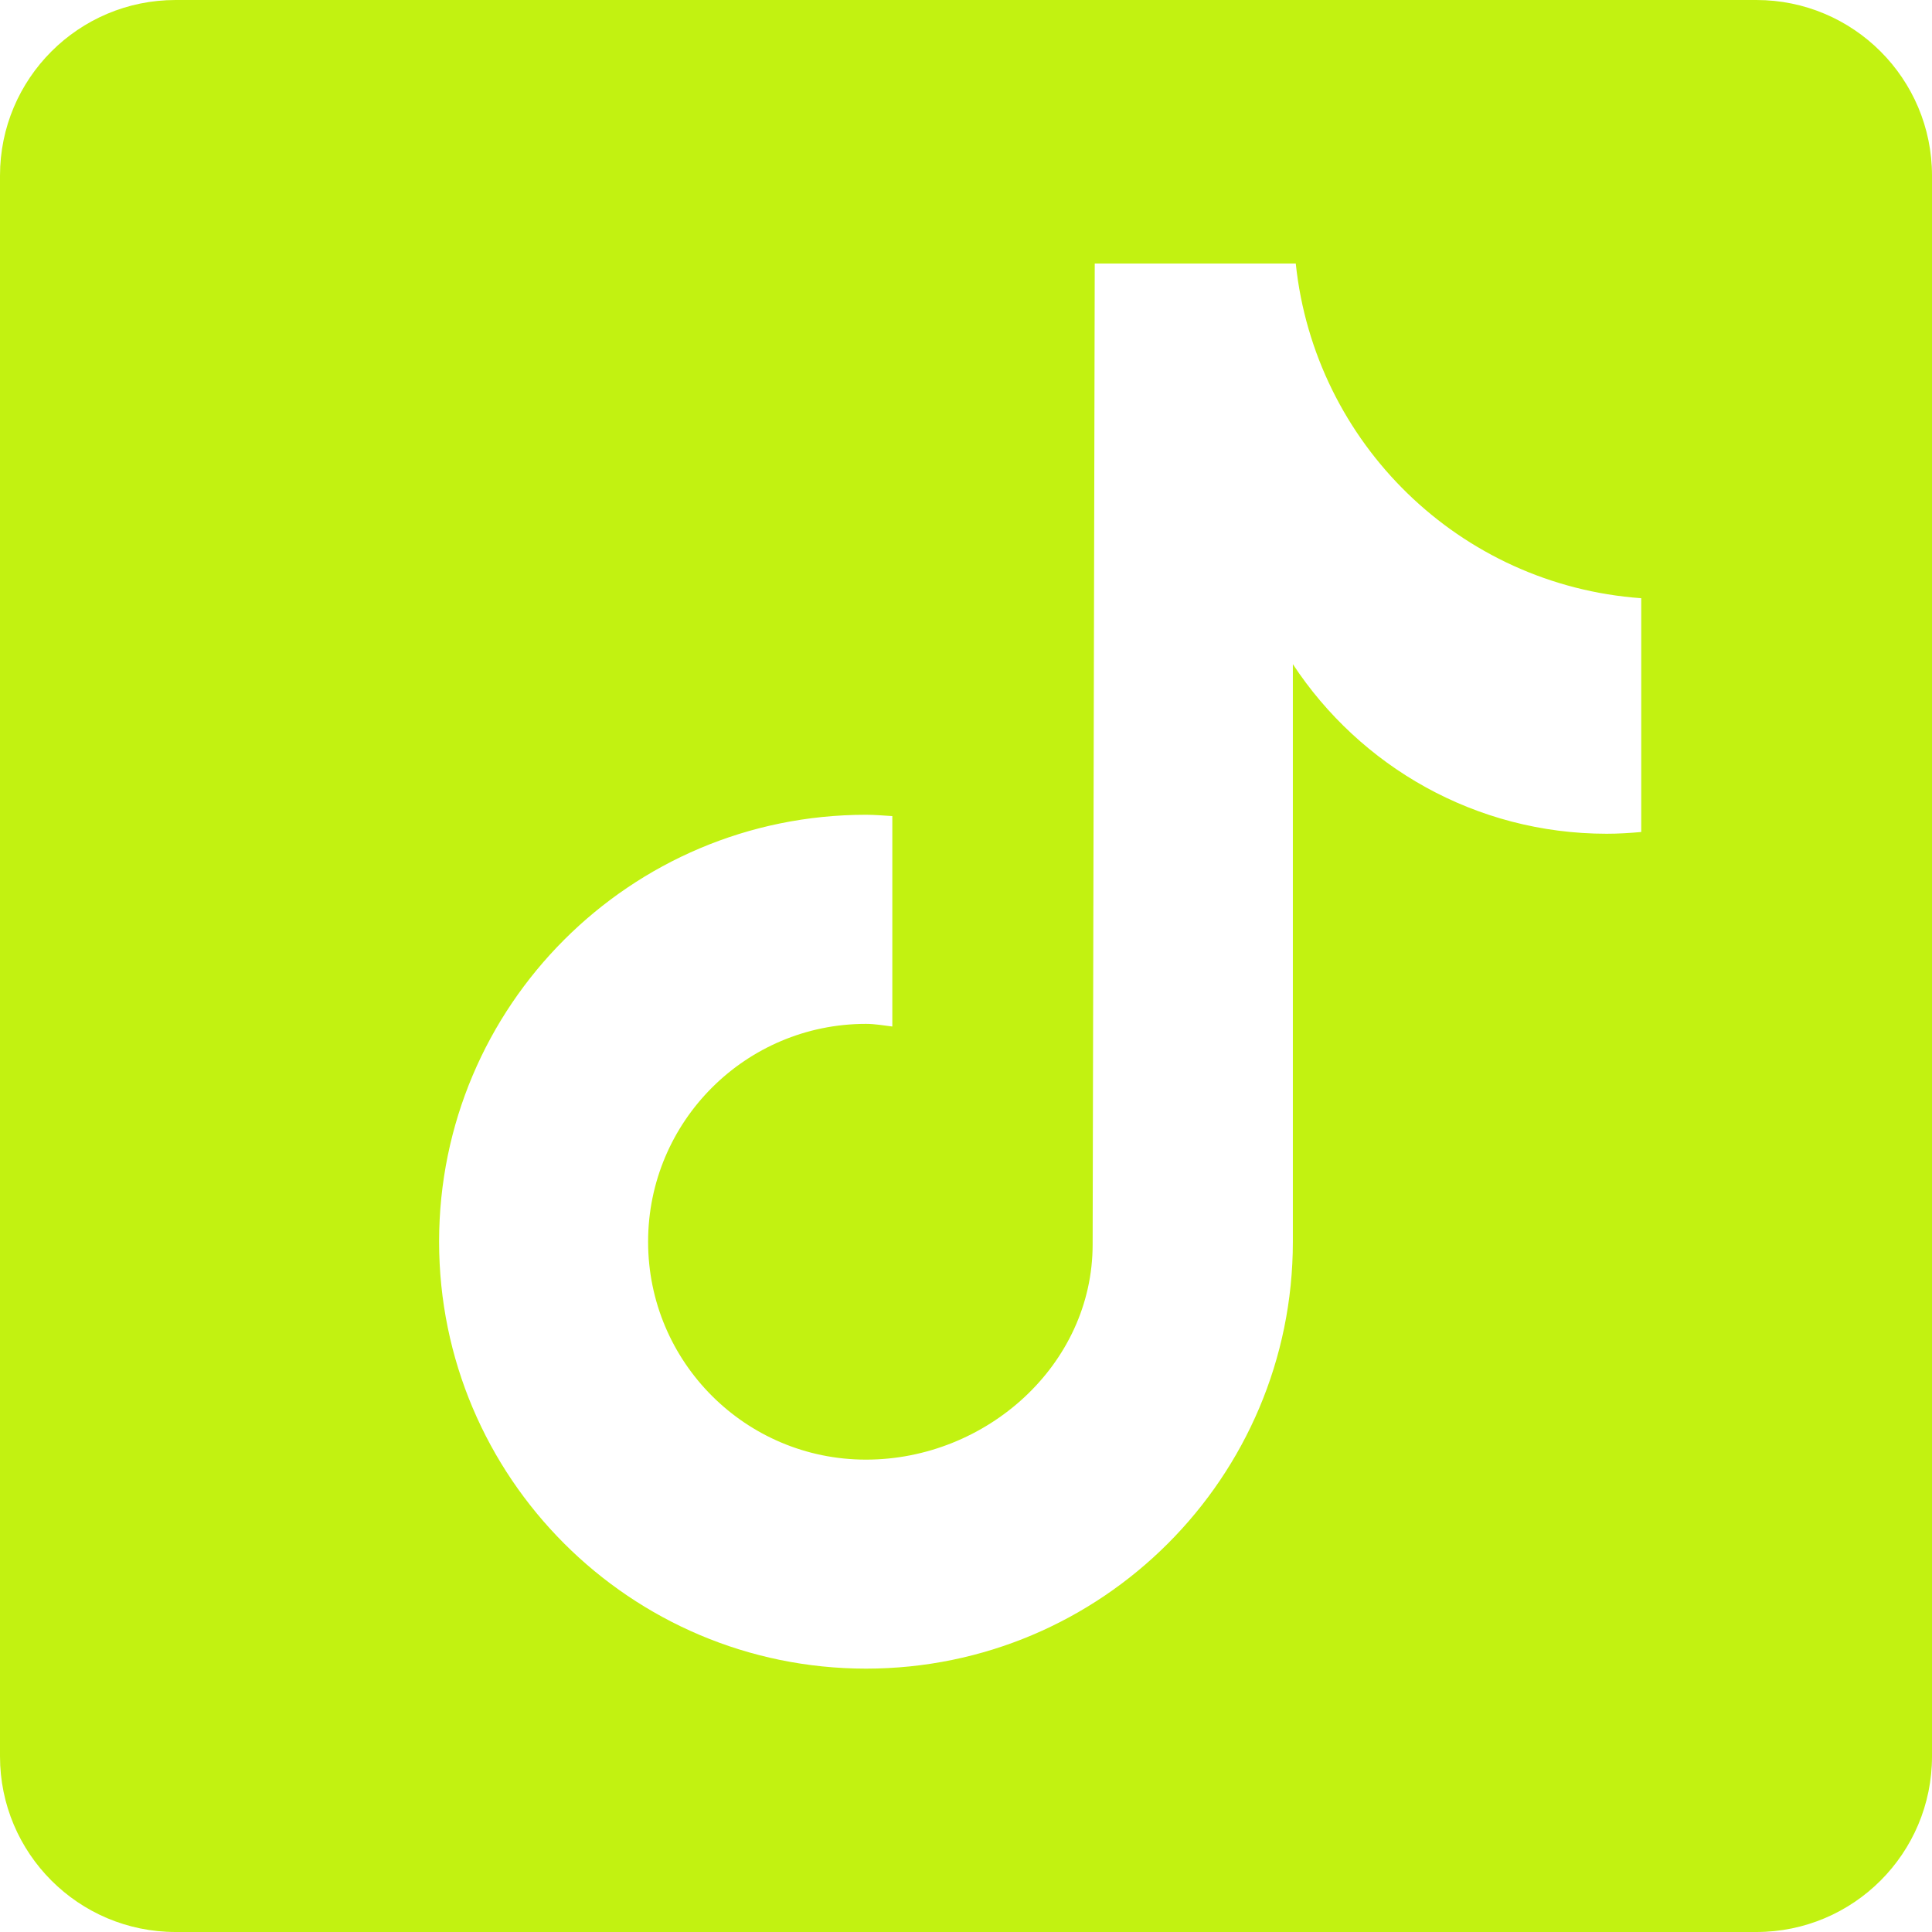 <?xml version="1.0" encoding="UTF-8" standalone="no"?><svg xmlns="http://www.w3.org/2000/svg" xmlns:xlink="http://www.w3.org/1999/xlink" fill="#c2f211" height="22" preserveAspectRatio="xMidYMid meet" version="1" viewBox="4.0 4.0 22.0 22.0" width="22" zoomAndPan="magnify"><g id="change1_1"><path d="M24,4H6C4.895,4,4,4.895,4,6v18c0,1.105,0.895,2,2,2h18c1.105,0,2-0.895,2-2V6C26,4.895,25.104,4,24,4z M22.689,13.474 c-0.13,0.012-0.261,0.02-0.393,0.02c-1.495,0-2.809-0.768-3.574-1.931c0,3.049,0,6.519,0,6.577c0,2.685-2.177,4.861-4.861,4.861 C11.177,23,9,20.823,9,18.139c0-2.685,2.177-4.861,4.861-4.861c0.102,0,0.201,0.009,0.3,0.015v2.396c-0.1-0.012-0.197-0.03-0.3-0.03 c-1.37,0-2.481,1.111-2.481,2.481s1.11,2.481,2.481,2.481c1.371,0,2.581-1.08,2.581-2.45c0-0.055,0.024-11.17,0.024-11.17h2.289 c0.215,2.047,1.868,3.663,3.934,3.811V13.474z" fill="inherit"/></g></svg>
